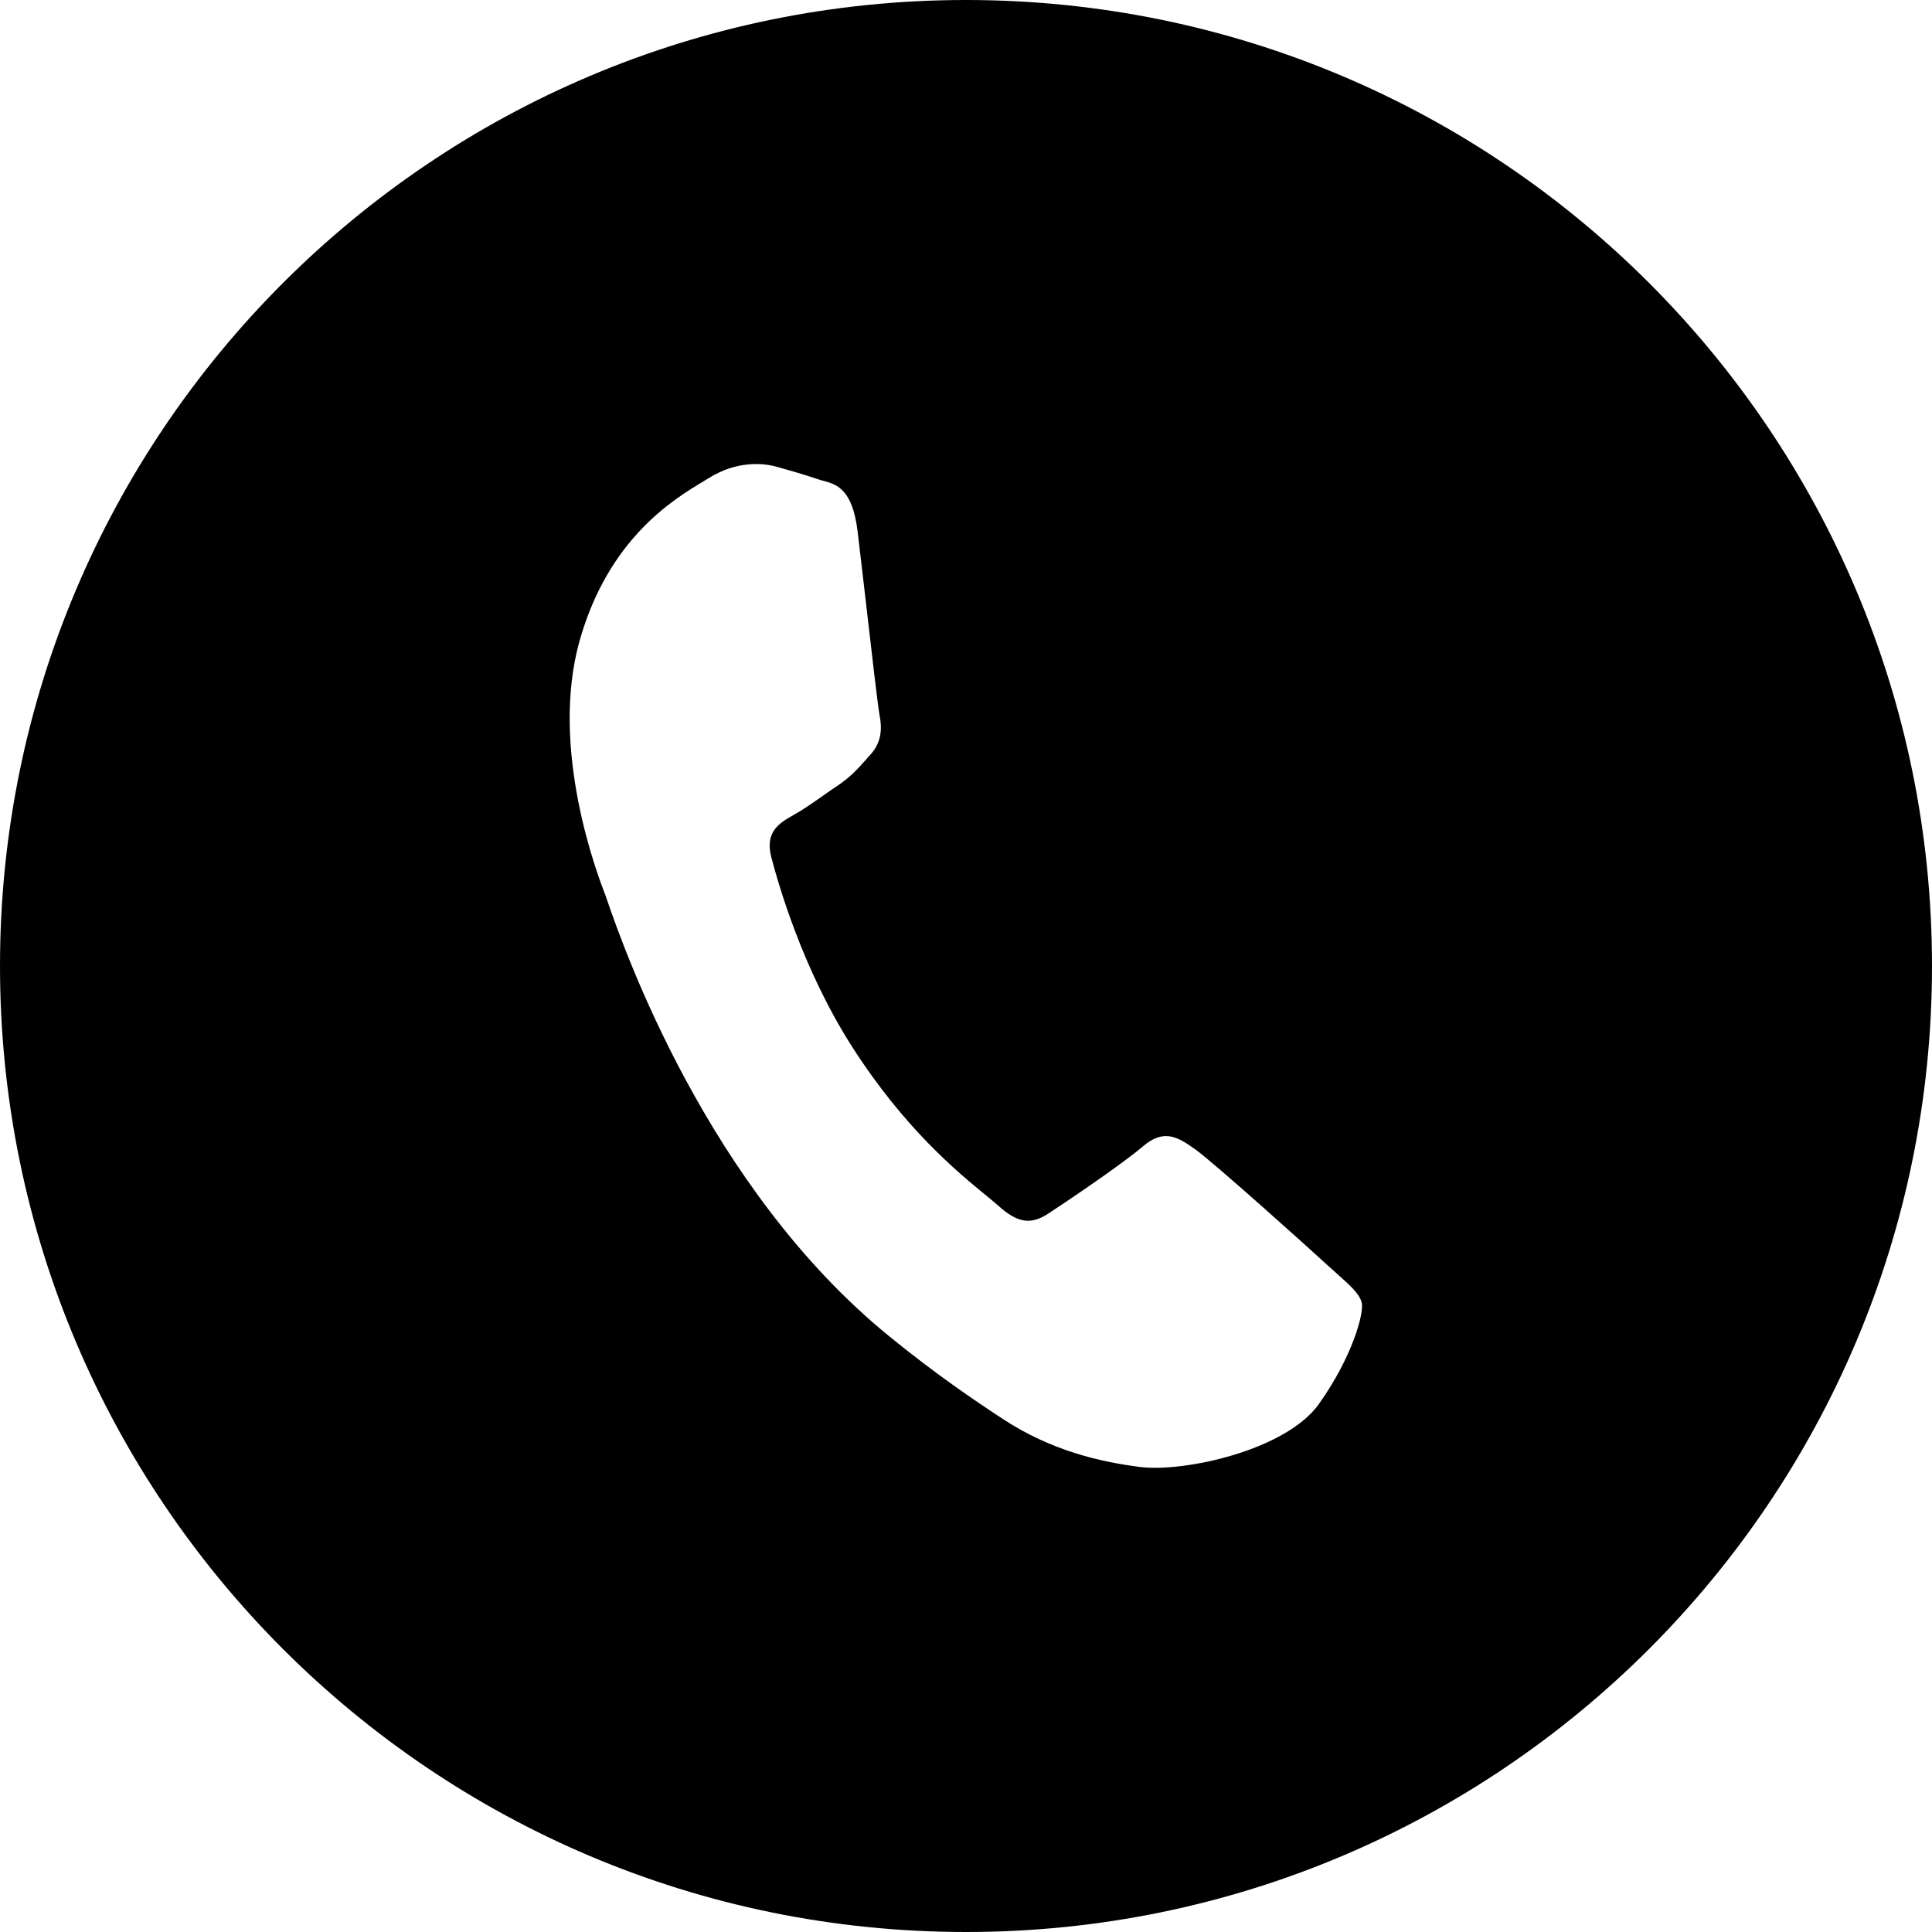 <?xml version="1.0" encoding="UTF-8"?> <svg xmlns="http://www.w3.org/2000/svg" id="uuid-68e9e882-52f1-4da3-b305-263843bde427" width="94.1" height="94.1" viewBox="0 0 94.1 94.1"><g id="uuid-24020a2e-32bf-4bb9-8748-fb3f918ff8e7"><path d="m47.05,0C21.07,0,0,21.07,0,47.05s21.07,47.05,47.05,47.05,47.05-21.07,47.05-47.05S73.04,0,47.05,0Zm17.2,68.37c-1.61,2.27-6.57,3.35-8.73,3.08-1.94-.25-4.32-.79-6.68-2.34-1.43-.94-3.25-2.17-5.51-4.01-8.89-7.22-12.96-18.96-13.73-21.17-.05-.15-.09-.26-.11-.32h0c-.35-.9-2.75-7.11-1.26-12.4,1.4-4.97,4.57-6.89,6.04-7.77.1-.06.19-.12.28-.17,1.29-.8,2.54-.74,3.26-.54.72.2,1.44.41,2.06.62.08.03.16.05.24.07.63.17,1.41.39,1.66,2.46.1.8.23,1.99.38,3.24.29,2.52.61,5.3.69,5.71.12.62.12,1.3-.44,1.92-.09.09-.16.18-.24.27-.42.47-.74.82-1.34,1.23-.24.16-.49.33-.74.51-.5.35-1,.7-1.42.93-.69.39-1.42.81-1.09,2.07.33,1.26,1.5,5.4,3.9,9.17,2.58,4.05,5.21,6.19,6.54,7.28.26.21.47.39.62.52.93.84,1.58.93,2.41.39.83-.54,3.58-2.39,4.61-3.27,1.02-.88,1.69-.5,2.58.14.89.64,5.46,4.74,6.38,5.59.18.16.35.31.5.45.65.58,1.09.97,1.21,1.4.14.52-.47,2.69-2.08,4.95Z" style="stroke-width:0px;"></path></g></svg> 